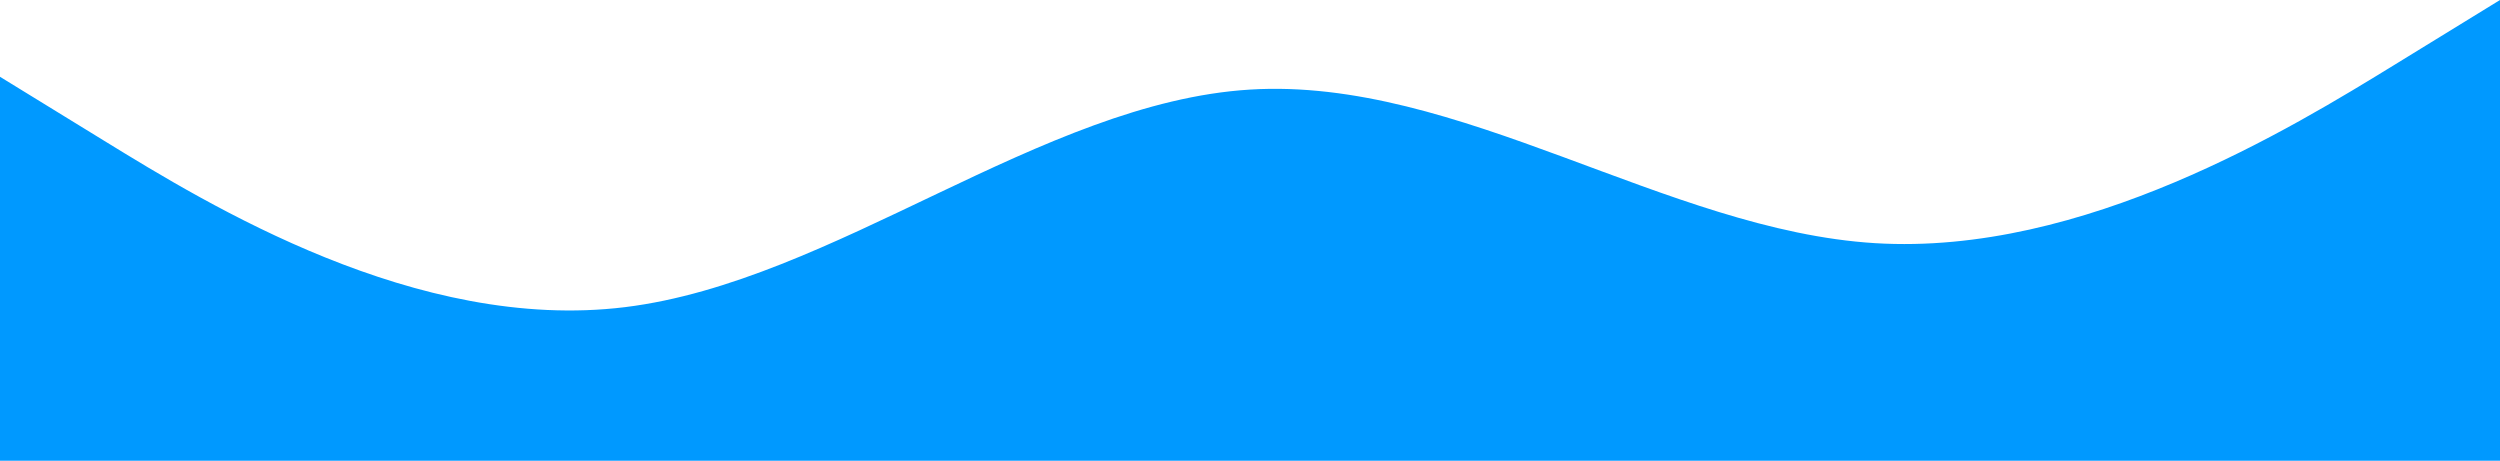<svg width="1400" height="258" viewBox="0 0 1400 258" fill="none" xmlns="http://www.w3.org/2000/svg">
<path fill-rule="evenodd" clip-rule="evenodd" d="M0 43L58.333 78.833C116.667 114.667 233.333 186.333 350 172C466.667 157.667 583.333 57.333 700 50.167C816.667 43 933.333 129 1050 136.167C1166.67 143.333 1283.33 71.667 1341.67 35.833L1400 0V258H1341.67C1283.33 258 1166.67 258 1050 258C933.333 258 816.667 258 700 258C583.333 258 466.667 258 350 258C233.333 258 116.667 258 58.333 258H0V43Z" fill="#0099FF"/>
</svg>
